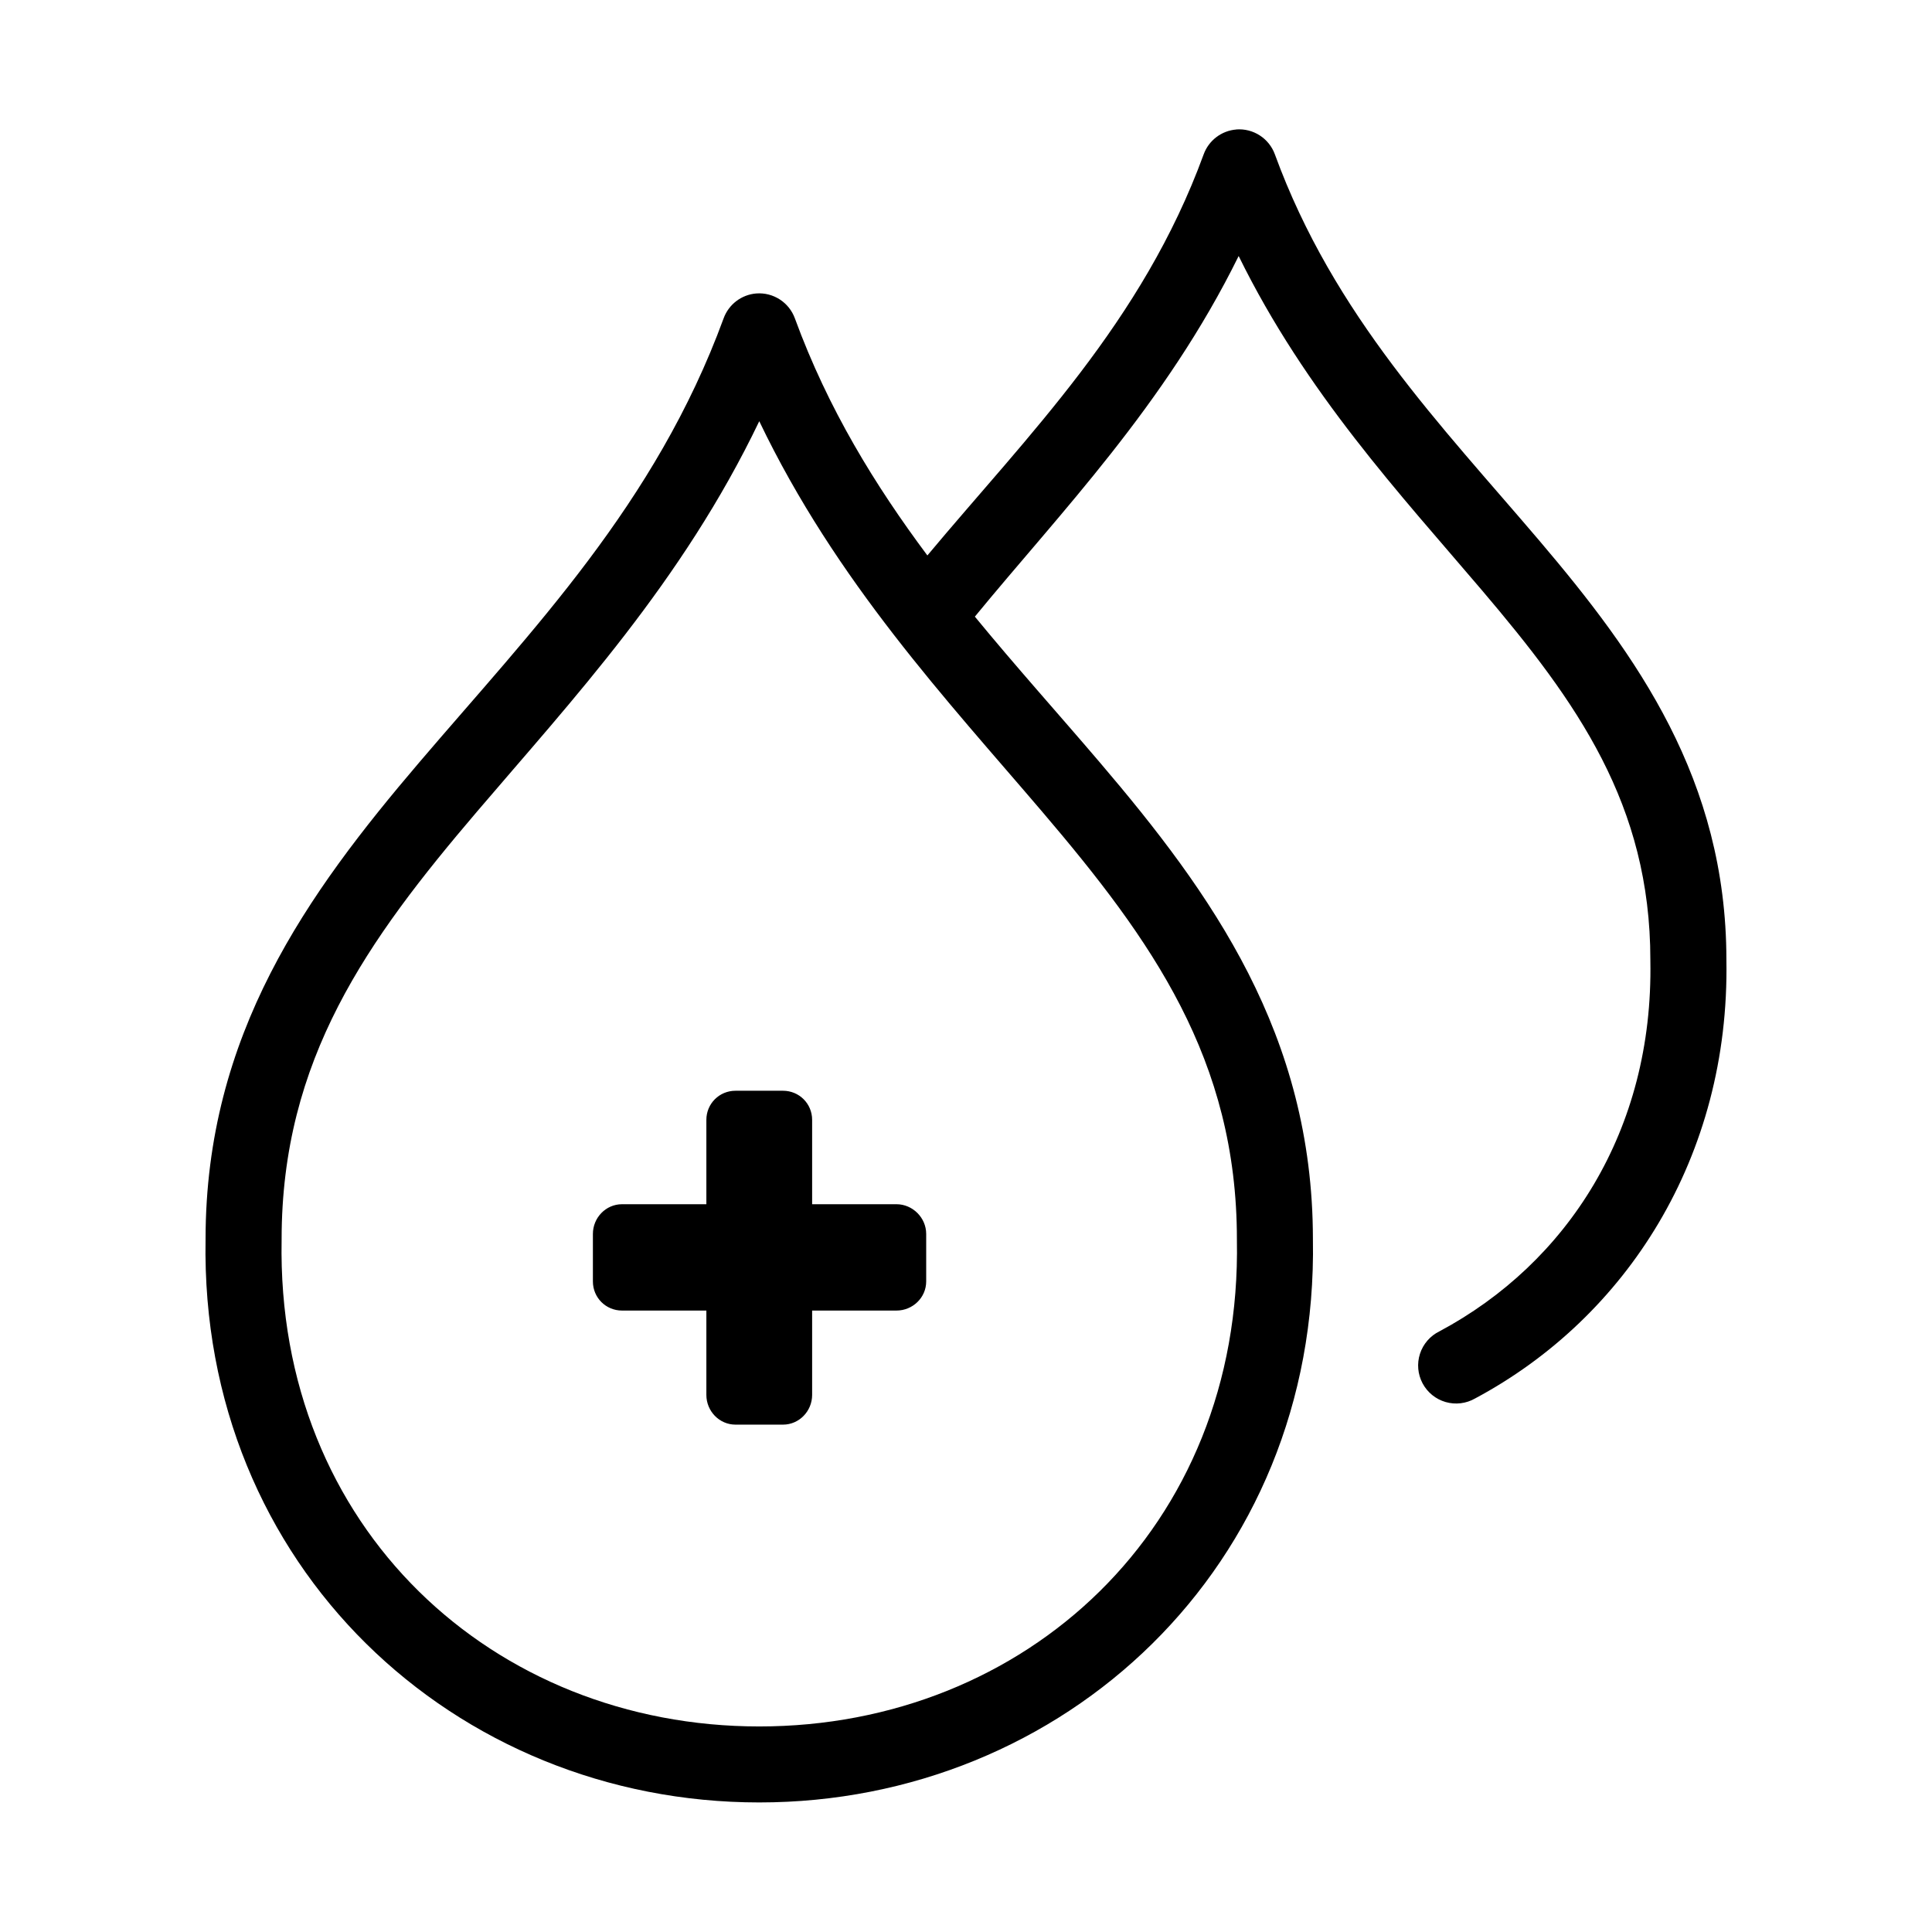 <?xml version="1.0" encoding="UTF-8"?>
<!-- Uploaded to: ICON Repo, www.svgrepo.com, Generator: ICON Repo Mixer Tools -->
<svg fill="#000000" width="800px" height="800px" version="1.1" viewBox="144 144 512 512" xmlns="http://www.w3.org/2000/svg">
 <path d="m471.63 178.32c-3.93 0.316-7.316 2.902-8.656 6.609-16.25 44.484-46.5 74.301-73.211 106.27-13.812-18.52-26.305-38.781-35.109-62.82-1.543-4.25-5.727-6.953-10.234-6.609-3.934 0.316-7.316 2.902-8.66 6.609-18.035 49.242-50.828 82.684-80.609 117.61-29.75 34.891-56.621 72.168-56.676 126.27-0.004 0.055 0 0.102 0 0.156-1.543 86.82 66.16 149.25 146.73 149.25 80.574 0 148.27-62.434 146.73-149.25v-0.156c-0.059-54.102-26.773-91.379-56.523-126.27-10.906-12.789-22.195-25.332-33.062-38.574 22.492-27.434 50.426-55.996 69.906-95.566 17.816 36.285 42.949 63.262 64.391 88.484 25.305 29.762 44.715 56.863 44.715 98.086v0.156c0.844 45.105-22.102 80.195-55.891 98.242-2.457 1.199-4.316 3.344-5.16 5.941s-0.598 5.426 0.684 7.836c1.281 2.414 3.484 4.203 6.109 4.961 2.625 0.754 5.445 0.414 7.812-0.949 40.082-21.406 67.512-64.02 66.598-116.19v-0.16c-0.055-47.633-23.652-80.48-49.594-111-25.973-30.547-54.465-59.625-70.062-102.34-1.543-4.25-5.727-6.953-10.234-6.609zm-126.42 77.301c20.391 42.574 49.785 73.938 74.941 103.44 29.109 34.141 51.641 65.691 51.641 113.36-0.004 0.051-0.004 0.105 0 0.156 1.43 76.422-56.176 128.95-126.58 128.95-70.41 0-128.02-52.523-126.58-128.95v-0.156c0-47.668 22.684-79.219 51.797-113.36 25.148-29.492 54.395-60.879 74.785-103.44zm-6.301 177.44c-4.281 0-7.715 3.418-7.715 7.715v22.355h-22.355c-4.281 0-7.715 3.574-7.715 7.871v12.594c0 4.297 3.434 7.715 7.715 7.715h22.355v22.359c0 4.297 3.434 7.871 7.715 7.871h12.598c4.281 0 7.715-3.574 7.715-7.871v-22.359h22.355c4.281 0 7.871-3.418 7.871-7.715v-12.594c0-4.297-3.59-7.871-7.871-7.871h-22.355v-22.355c0-4.297-3.434-7.715-7.715-7.715z"/>
</svg>